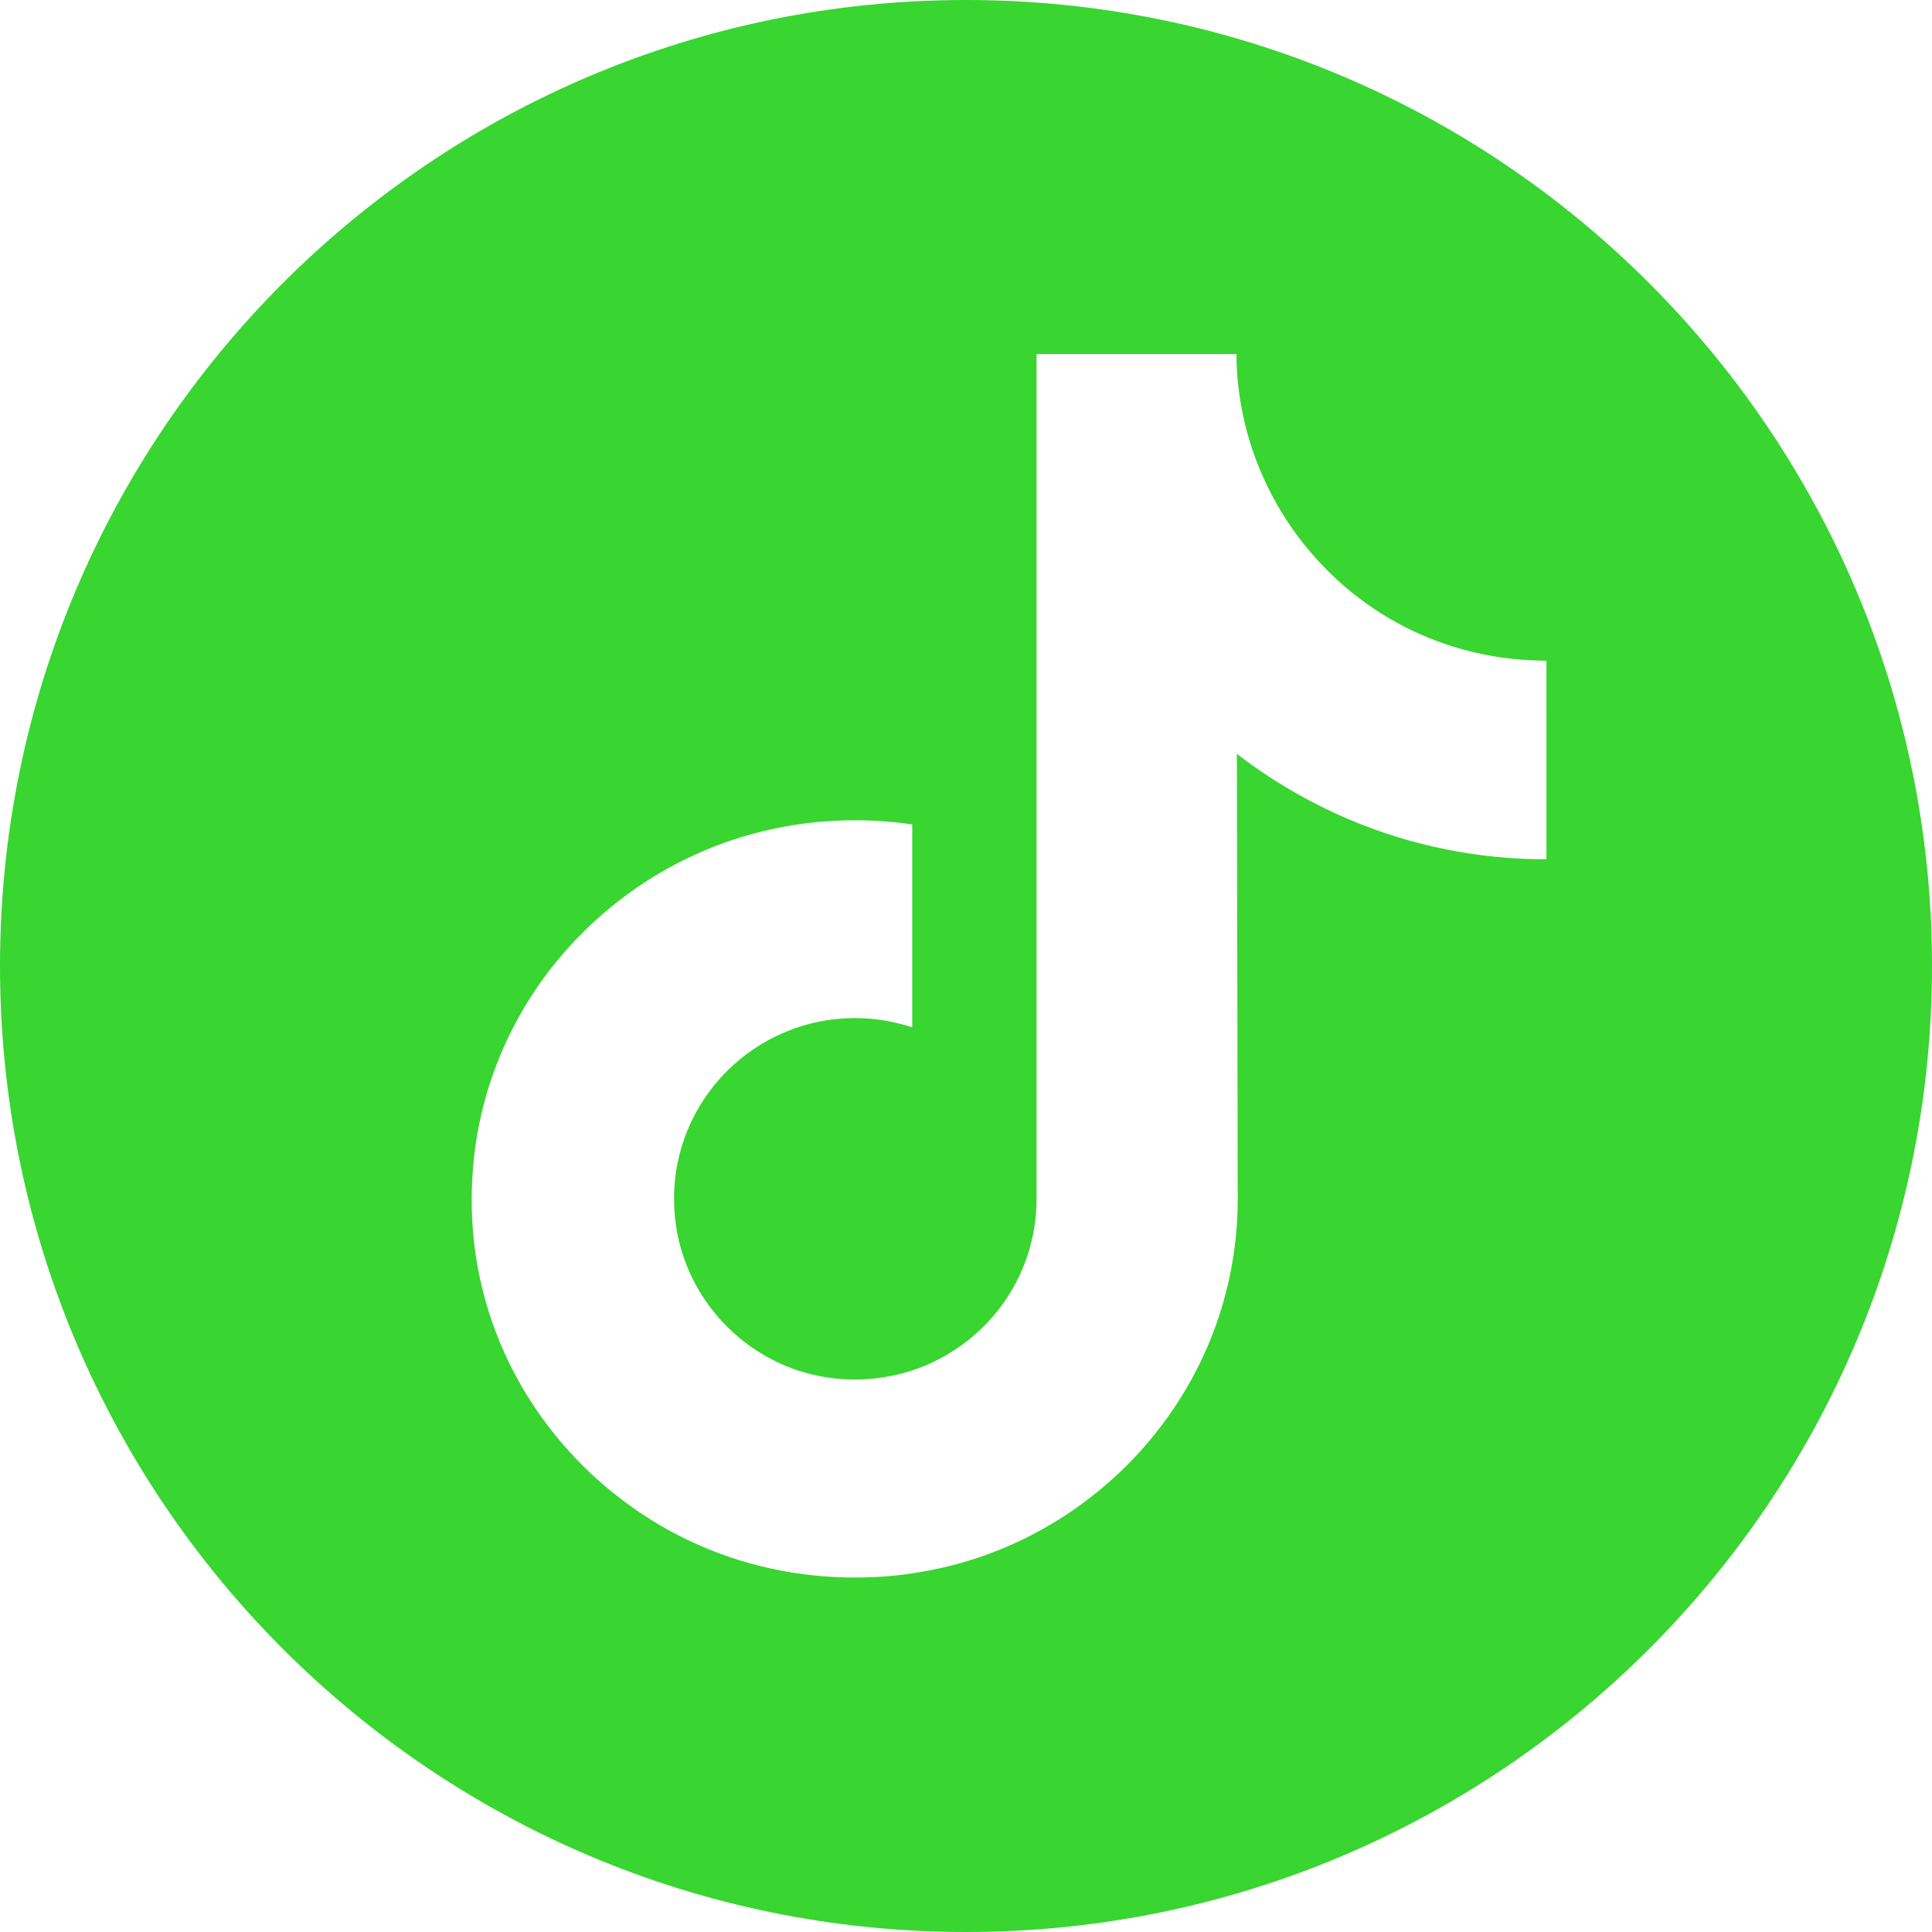 <?xml version="1.0" encoding="UTF-8"?>
<svg id="Layer_2" data-name="Layer 2" xmlns="http://www.w3.org/2000/svg" viewBox="0 0 46 46">
  <defs>
    <style>
      .cls-1 {
        fill: #39d531;
      }
    </style>
  </defs>
  <g id="Logo">
    <path class="cls-1" d="M23,0C10.3,0,0,10.3,0,23s10.3,23,23,23,23-10.3,23-23S35.7,0,23,0ZM36.82,17.01v3.45c-1.63,0-3.21-.32-4.7-.95-.96-.41-1.85-.93-2.67-1.56l.02,10.63c-.01,2.39-.96,4.64-2.67,6.34-1.4,1.38-3.16,2.26-5.08,2.54-.45.07-.91.1-1.37.1-2.05,0-4-.66-5.59-1.89-.3-.23-.59-.48-.86-.75-1.86-1.84-2.82-4.33-2.65-6.94.12-1.99.92-3.89,2.25-5.38,1.76-1.97,4.22-3.07,6.85-3.07.46,0,.92.03,1.37.1v4.83c-.43-.14-.88-.22-1.36-.22-2.4,0-4.35,1.96-4.31,4.37.02,1.54.86,2.89,2.1,3.63.58.35,1.25.56,1.97.6.56.03,1.1-.05,1.6-.21,1.72-.57,2.96-2.18,2.96-4.08v-7.12s0-13,0-13h4.76c0,.47.05.93.14,1.38.36,1.8,1.38,3.37,2.79,4.44,1.23.93,2.77,1.48,4.44,1.48,0,0,.01,0,.01,0v1.28h0Z"/>
  </g>
</svg>